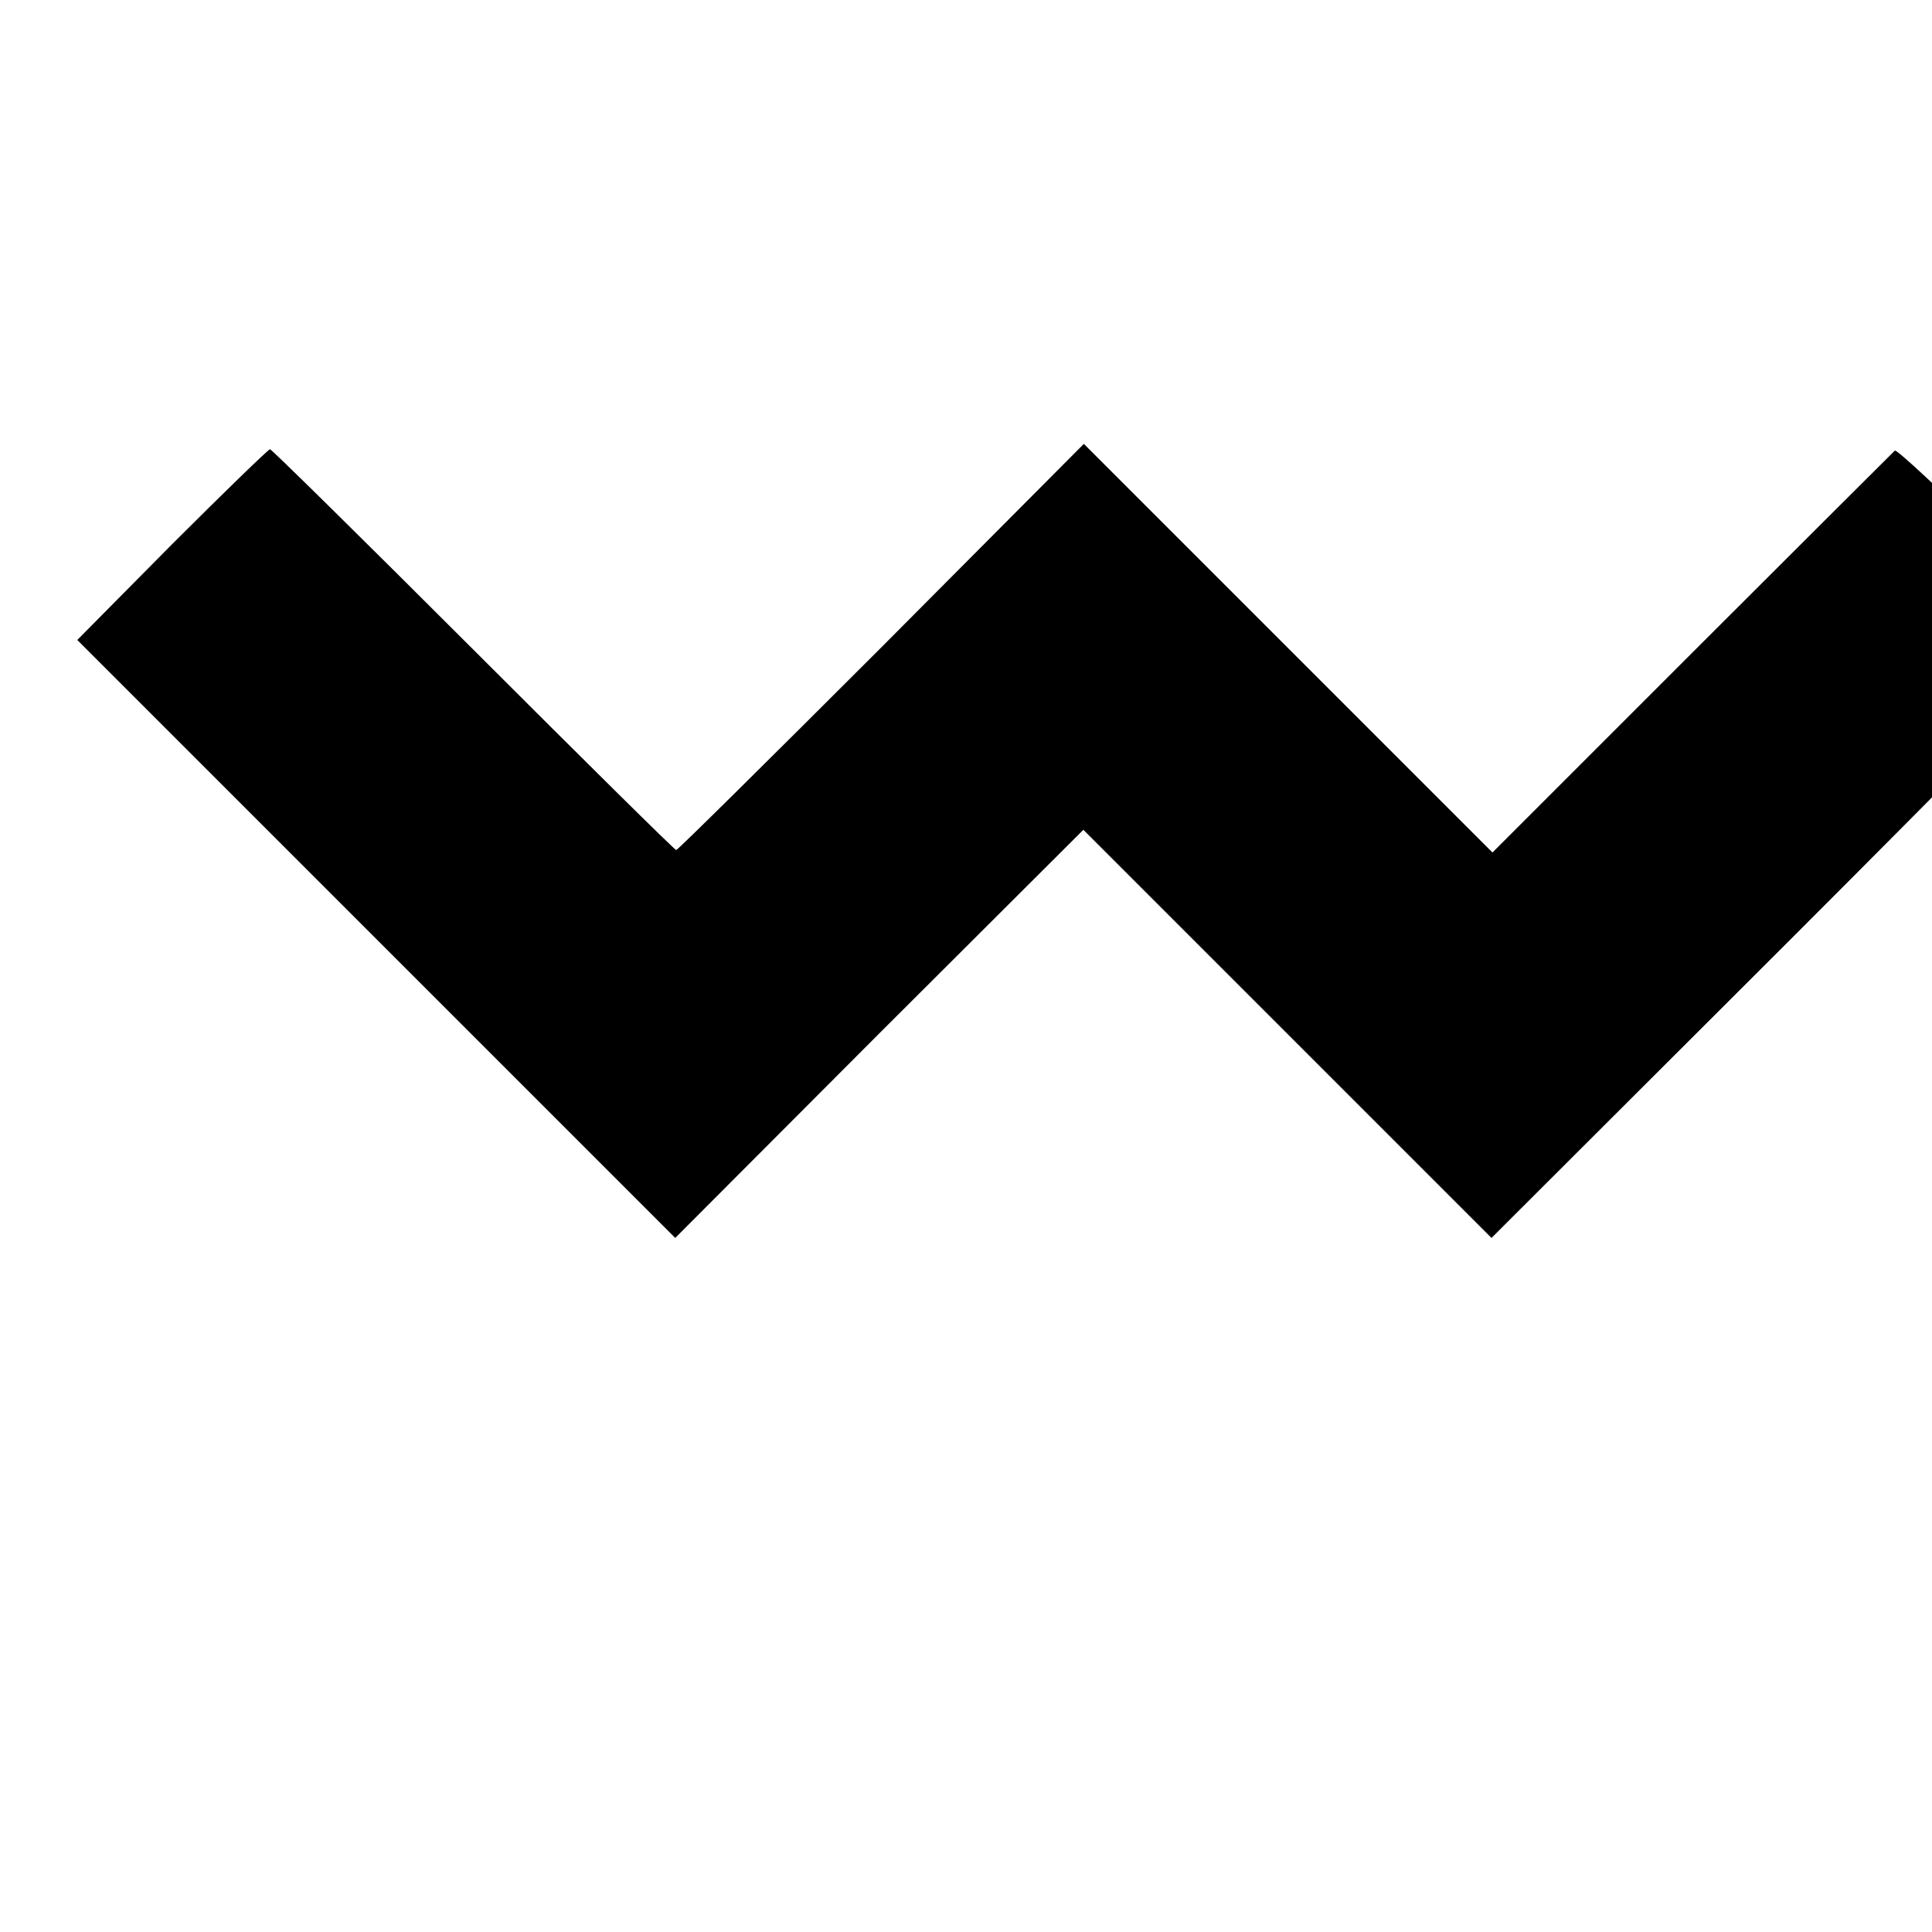 <?xml version="1.0" standalone="no"?>
<!DOCTYPE svg PUBLIC "-//W3C//DTD SVG 20010904//EN"
 "http://www.w3.org/TR/2001/REC-SVG-20010904/DTD/svg10.dtd">
<svg version="1.0" xmlns="http://www.w3.org/2000/svg"
 width="16pt" height="16pt" viewBox="0 0 16 16"
 preserveAspectRatio="xMidYMid meet">
<g transform="translate(0,16) scale(0.004,-0.004)"
fill="#000000" stroke="none">
<path d="M1825 2660 c-231 -231 -422 -420 -425 -420 -3 0 -192 187 -420 415
-228 228 -418 415 -421 415 -3 0 -95 -89 -203 -197 l-196 -198 619 -619 619
-619 422 423 423 422 422 -422 423 -423 616 615 c339 339 616 620 616 625 0
15 -389 397 -397 390 -4 -4 -194 -193 -421 -420 l-412 -412 -423 423 -423 423
-419 -421z"/>
</g>
</svg>
